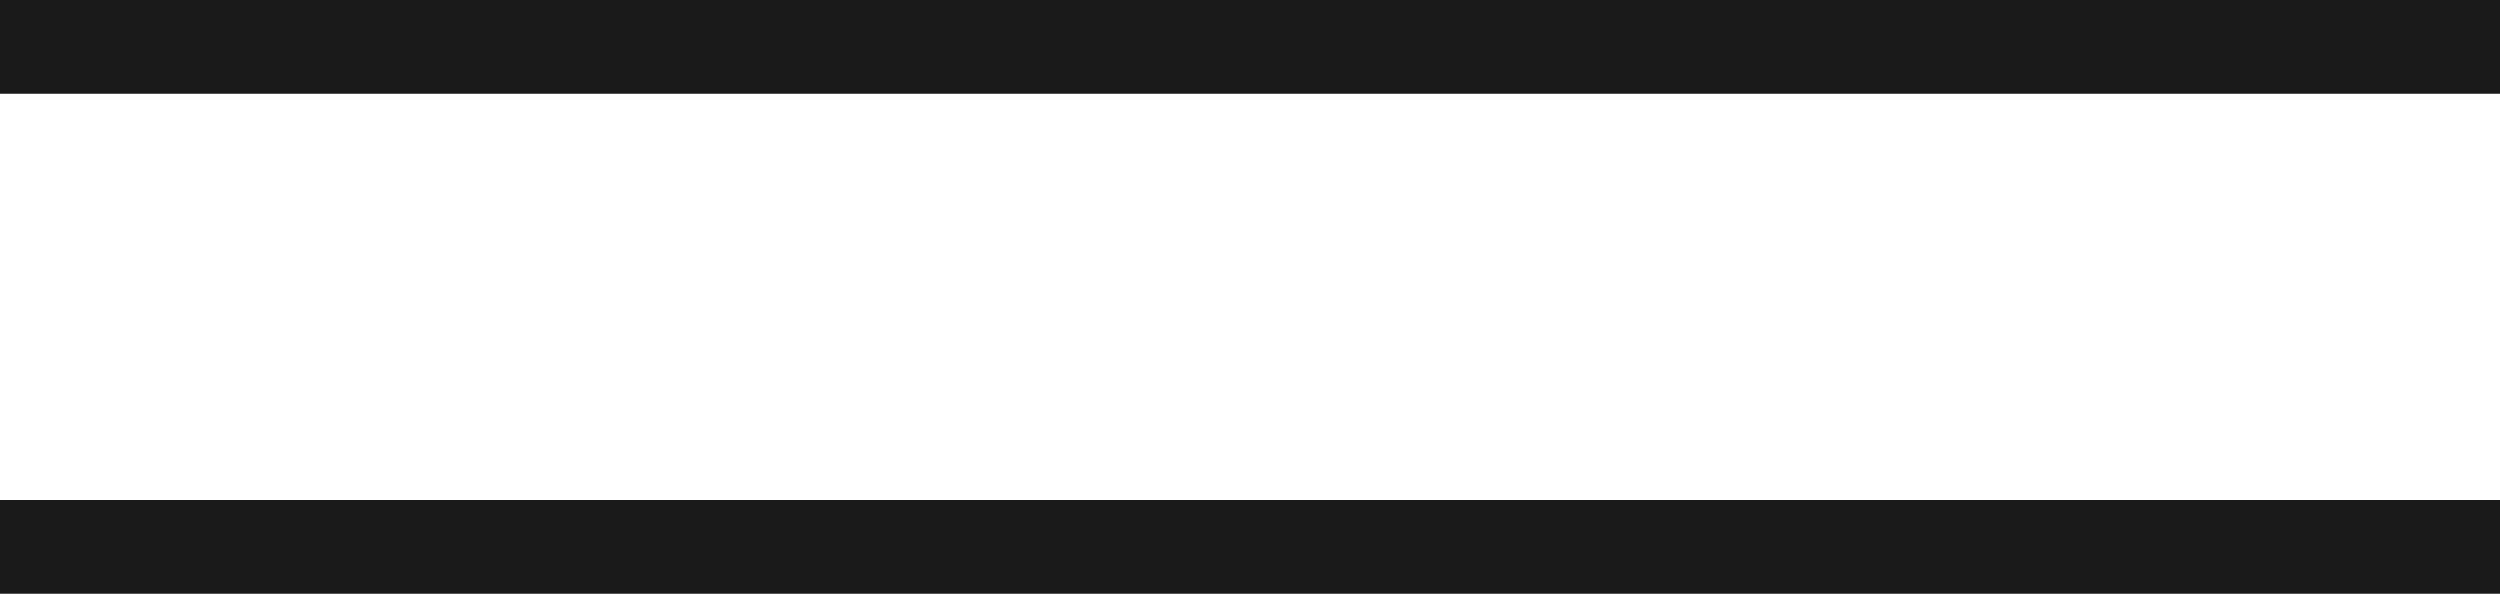 <svg xmlns="http://www.w3.org/2000/svg" width="80" height="19" viewBox="0 0 80 19">
  <g id="グループ_25093" data-name="グループ 25093" transform="translate(-616 -49)">
    <rect id="長方形_34943" data-name="長方形 34943" width="80" height="3" transform="translate(616 49)" fill="#1a1a1a"/>
    <rect id="長方形_34944" data-name="長方形 34944" width="80" height="3" transform="translate(616 65)" fill="#1a1a1a"/>
  </g>
</svg>
